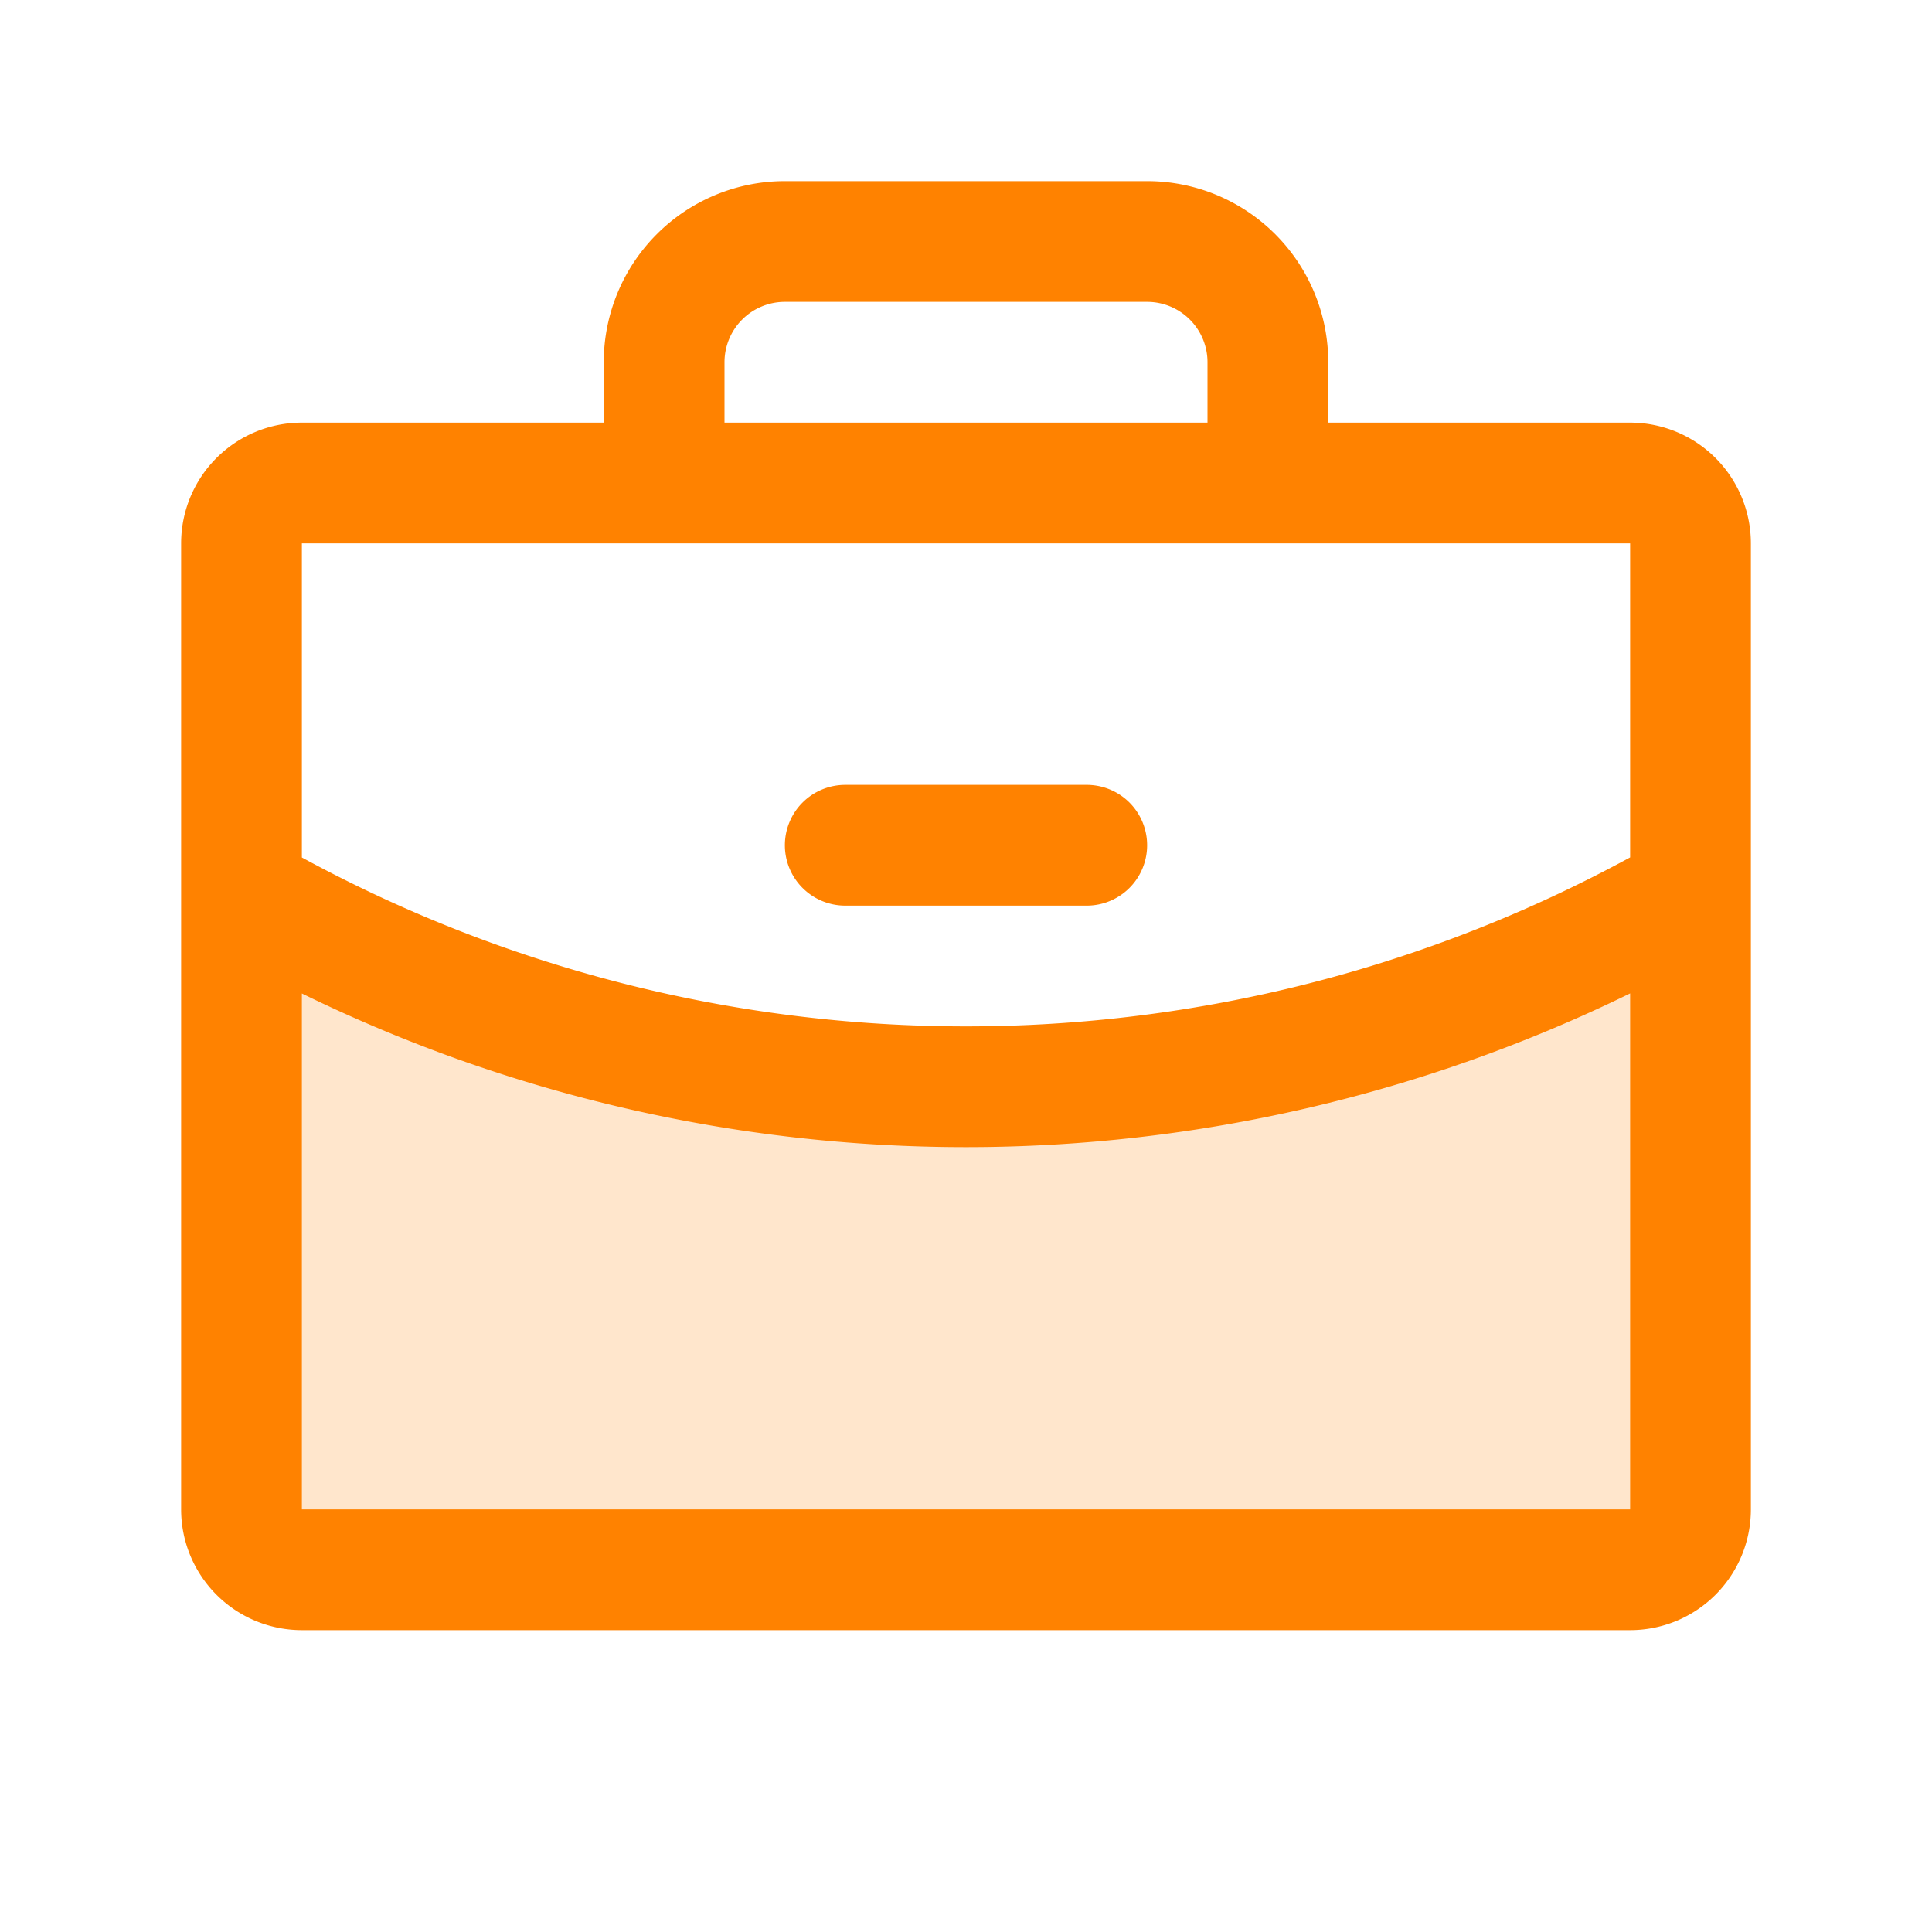 <?xml version="1.0" encoding="UTF-8"?> <svg xmlns="http://www.w3.org/2000/svg" width="256" height="256" viewBox="0 0 256 256"><g fill="#FF8200"><path d="M224 118.31V200a8 8 0 0 1-8 8H40a8 8 0 0 1-8-8v-81.69A191.14 191.14 0 0 0 128 144a191.1 191.1 0 0 0 96-25.69" opacity="0.2"></path><path d="M104 112a8 8 0 0 1 8-8h32a8 8 0 0 1 0 16h-32a8 8 0 0 1-8-8m128-40v128a16 16 0 0 1-16 16H40a16 16 0 0 1-16-16V72a16 16 0 0 1 16-16h40v-8a24 24 0 0 1 24-24h48a24 24 0 0 1 24 24v8h40a16 16 0 0 1 16 16M96 56h64v-8a8 8 0 0 0-8-8h-48a8 8 0 0 0-8 8ZM40 72v41.62A184.1 184.1 0 0 0 128 136a184 184 0 0 0 88-22.39V72Zm176 128v-68.37A200.25 200.25 0 0 1 128 152a200.2 200.2 0 0 1-88-20.36V200z"></path></g></svg> 